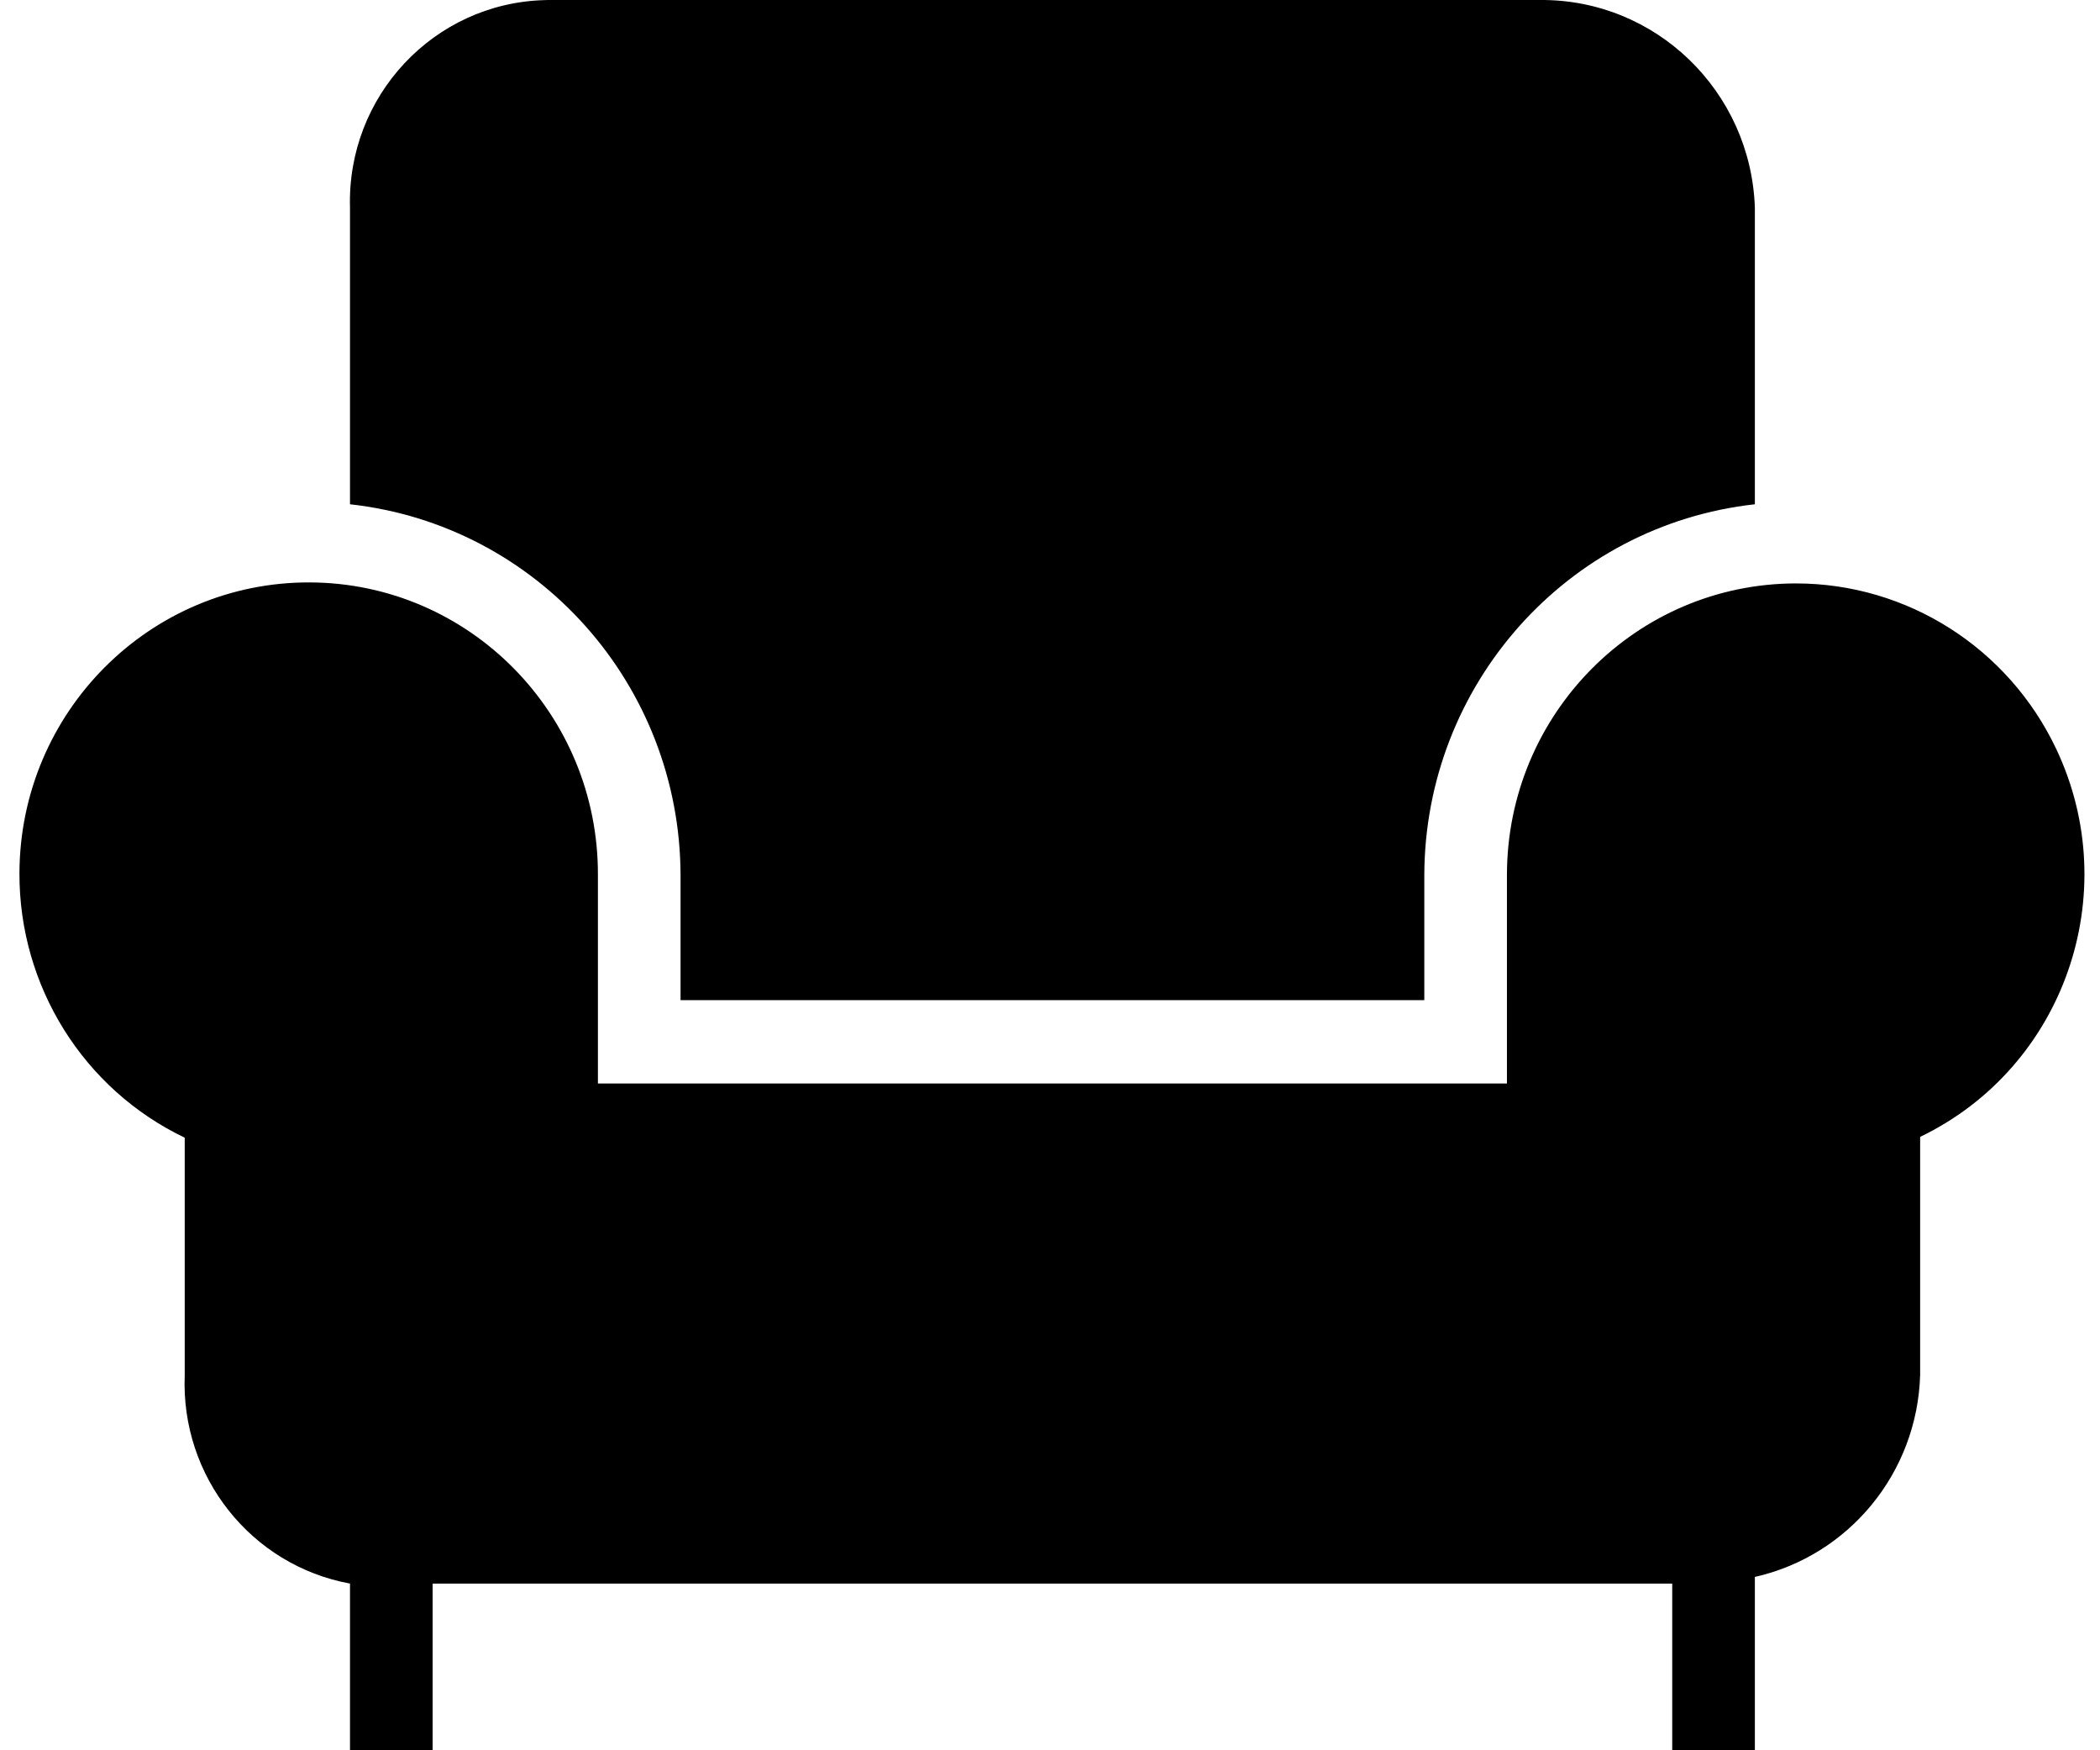 <?xml version="1.0" encoding="UTF-8"?>
<svg xmlns="http://www.w3.org/2000/svg" xmlns:xlink="http://www.w3.org/1999/xlink" width="54px" height="45px" viewBox="0 0 54 45" version="1.1">
  <title>Shape</title>
  <g id="Page-1" stroke="none" stroke-width="1" fill="none" fill-rule="evenodd">
    <g id="MY-DESK-Extra-large:-Desktops" transform="translate(-670, -2437)" fill="#000000" fill-rule="nonzero">
      <g id="Group-6" transform="translate(162, 2046)">
        <g id="Group-13" transform="translate(0, 196)">
          <g id="Group-10-Copy-4" transform="translate(404.5, 195)">
            <g id="noun_lounge_3398328" transform="translate(104, 0)">
              <path d="M8.5,12.965 L8.5,5.336 C8.418,2.473 10.653,0.086 13.492,0.003 C13.528,0.001 13.564,0 13.6,0 L39.1,0 C42.072,-0.025 44.521,2.341 44.625,5.336 L44.625,12.965 C39.798,13.499 36.139,17.604 36.125,22.5 L36.125,25.714 L17,25.714 L17,22.5 C16.986,17.604 13.327,13.499 8.5,12.965 Z M45.687,15 C41.58,15 38.25,18.358 38.25,22.5 L38.25,27.857 L14.875,27.857 L14.875,22.5 C14.889,18.358 11.571,14.988 7.464,14.974 C3.356,14.96 0.014,18.306 4.54707754e-05,22.448 C-0.01,25.354 1.646,28.005 4.25,29.25 L4.25,35.357 C4.144,37.961 5.957,40.247 8.5,40.714 L8.5,45 L10.625,45 L10.625,40.714 L42.5,40.714 L42.5,45 L44.625,45 L44.625,40.543 C47.05,39.996 48.799,37.862 48.875,35.357 L48.875,29.229 C52.572,27.451 54.139,22.987 52.376,19.259 C51.146,16.659 48.544,15.002 45.687,15 Z" id="Shape"></path>
            </g>
          </g>
        </g>
      </g>
    </g>
  </g>
</svg>
